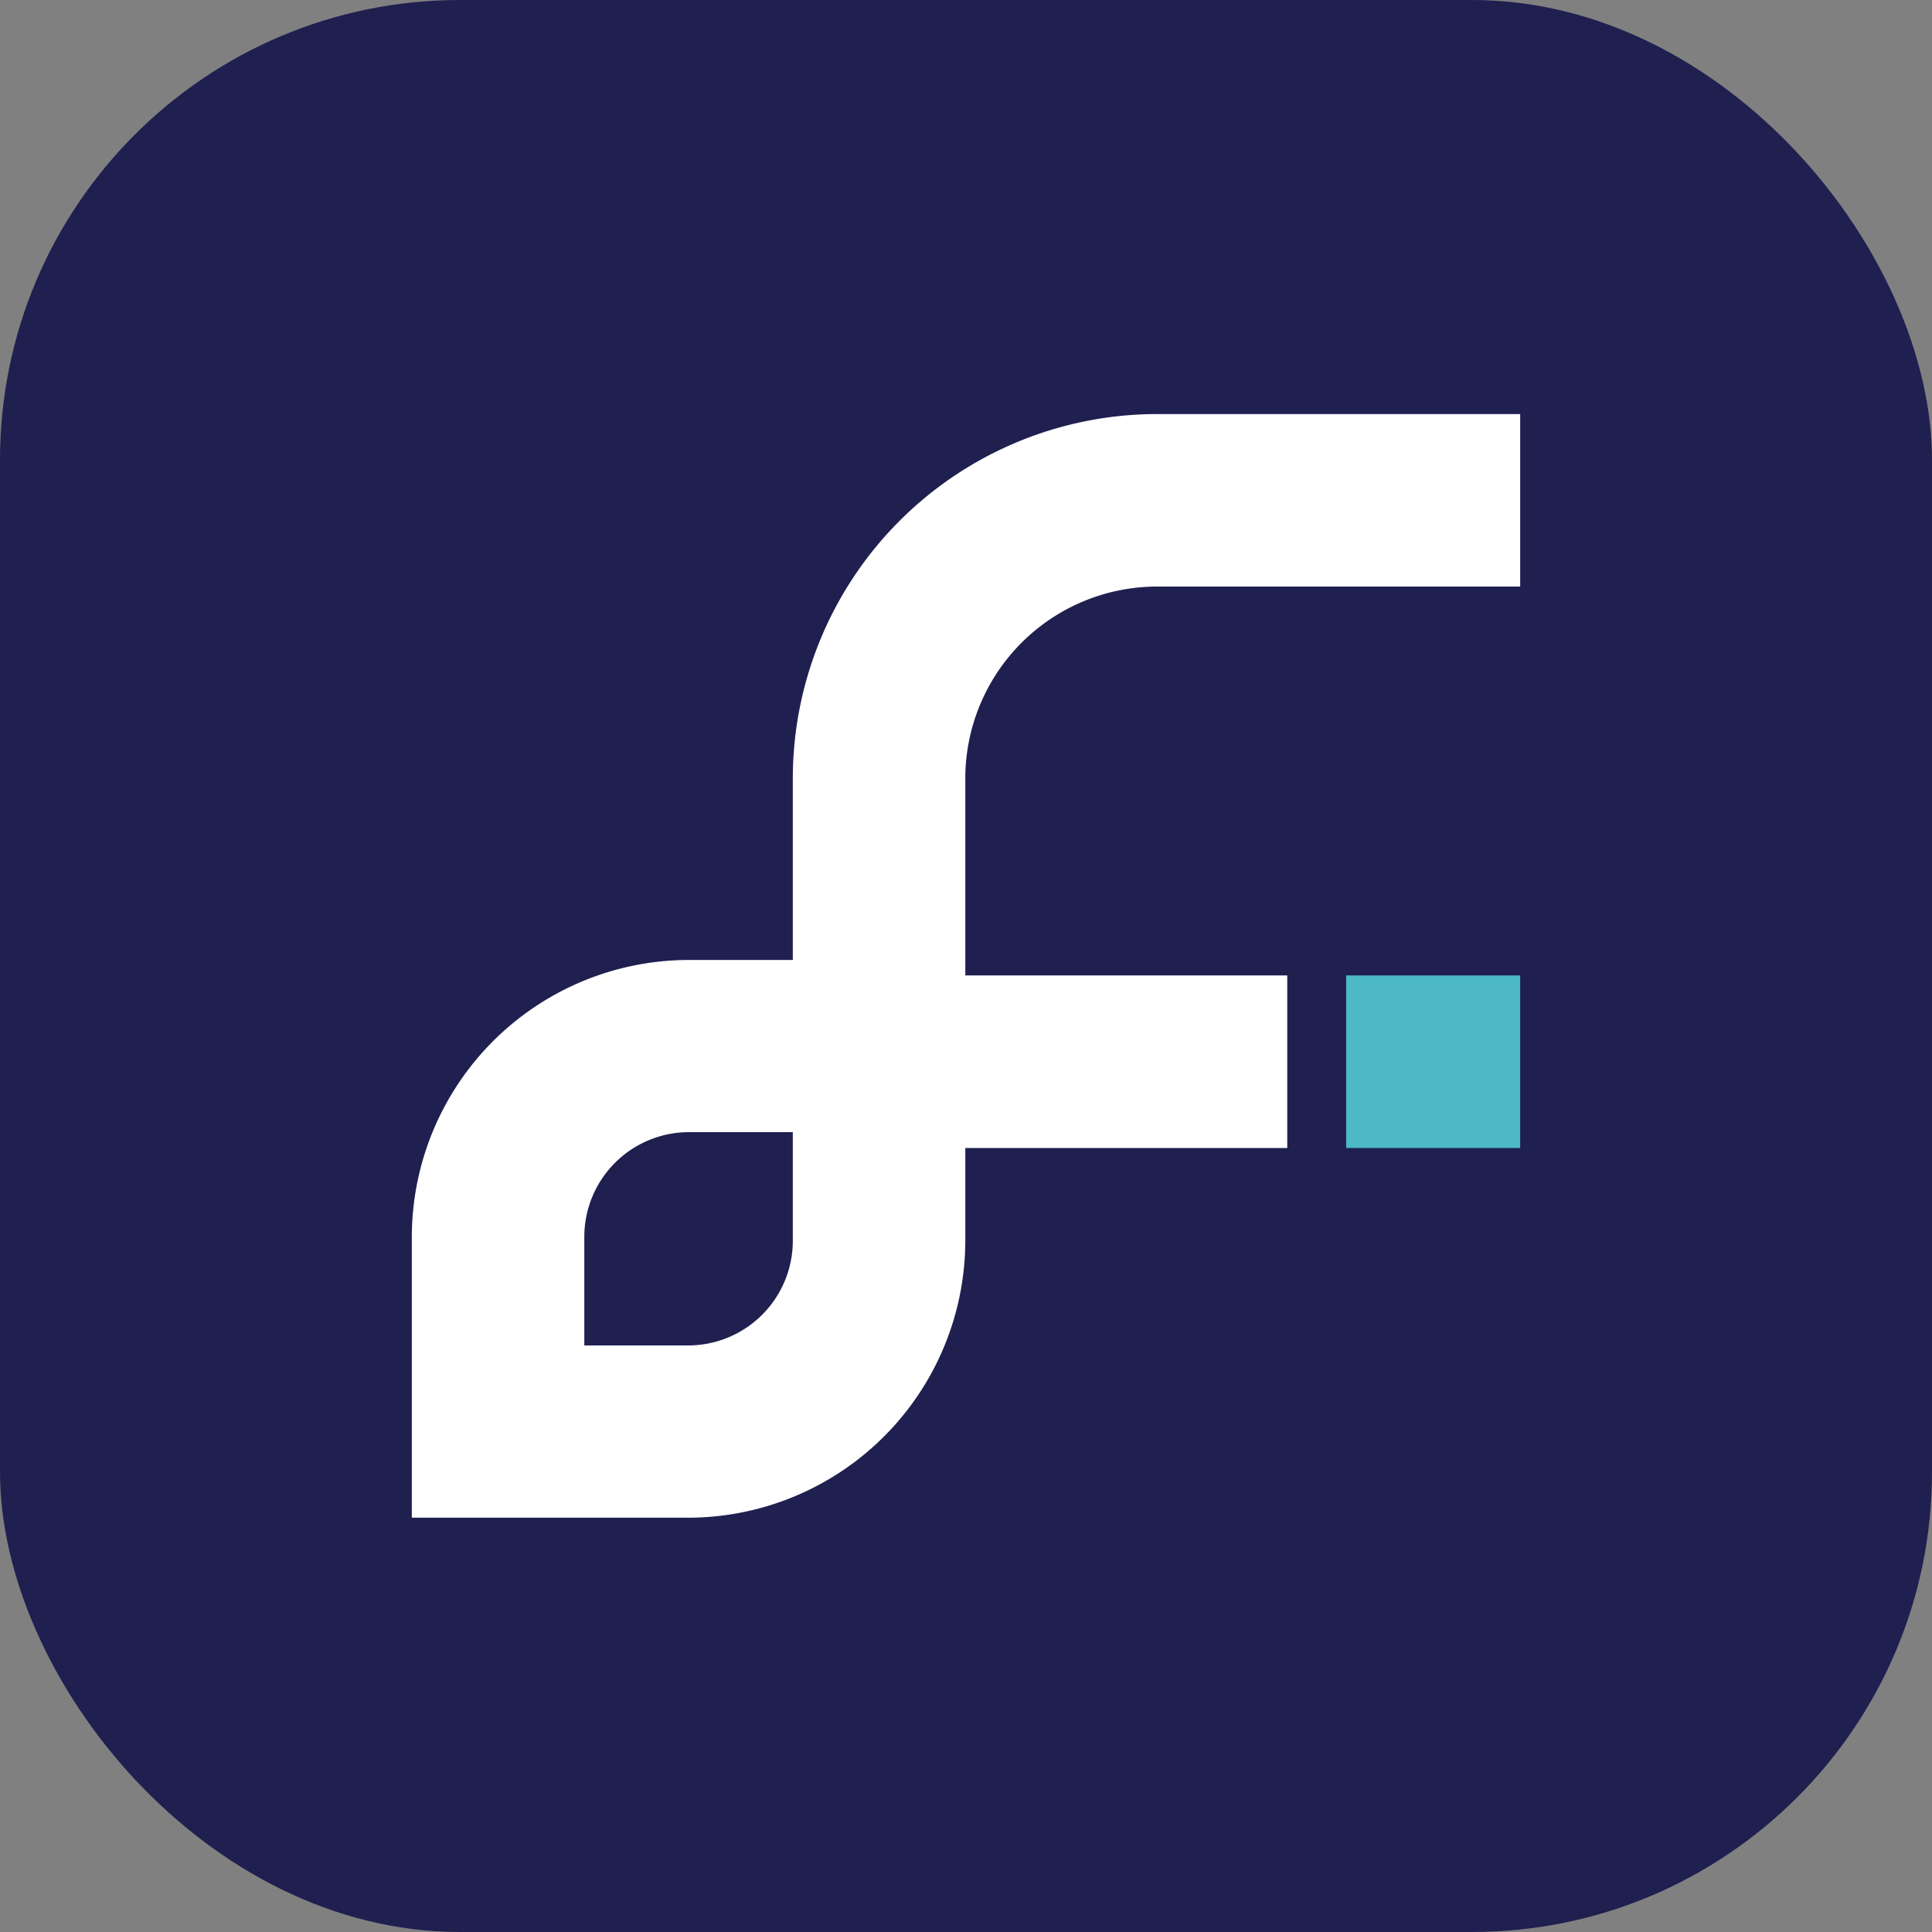 <?xml version="1.0" encoding="UTF-8"?>
<svg xmlns="http://www.w3.org/2000/svg" id="Layer_1" data-name="Layer 1" viewBox="0 0 250 250">
  <rect x="0" y="0" width="250" height="250" fill="#808080" stroke="none"/>
  <defs>
    <style>.cls-1{fill:#1f2050;}.cls-2{fill:#4db8c6;}.cls-3{fill:#fff;}</style>
  </defs>
  <rect class="cls-1" width="250" height="250" rx="59.52"></rect>
  <rect class="cls-2" x="174.19" y="126.22" width="22.52" height="22.33"></rect>
  <path class="cls-3" d="M149.65,53.58a47.17,47.17,0,0,0-47.06,47.06v23.58H89.1A35.88,35.88,0,0,0,53.29,160v36.39H89.1a35.9,35.9,0,0,0,35.81-35.81V148.55h41.66V126.22H124.91V100.64A24.84,24.84,0,0,1,149.65,75.9h47.06V53.58Zm-47.06,107A13.55,13.55,0,0,1,89.1,174.1H75.61V160a13.55,13.55,0,0,1,13.49-13.5h13.49Z"></path>
</svg>
